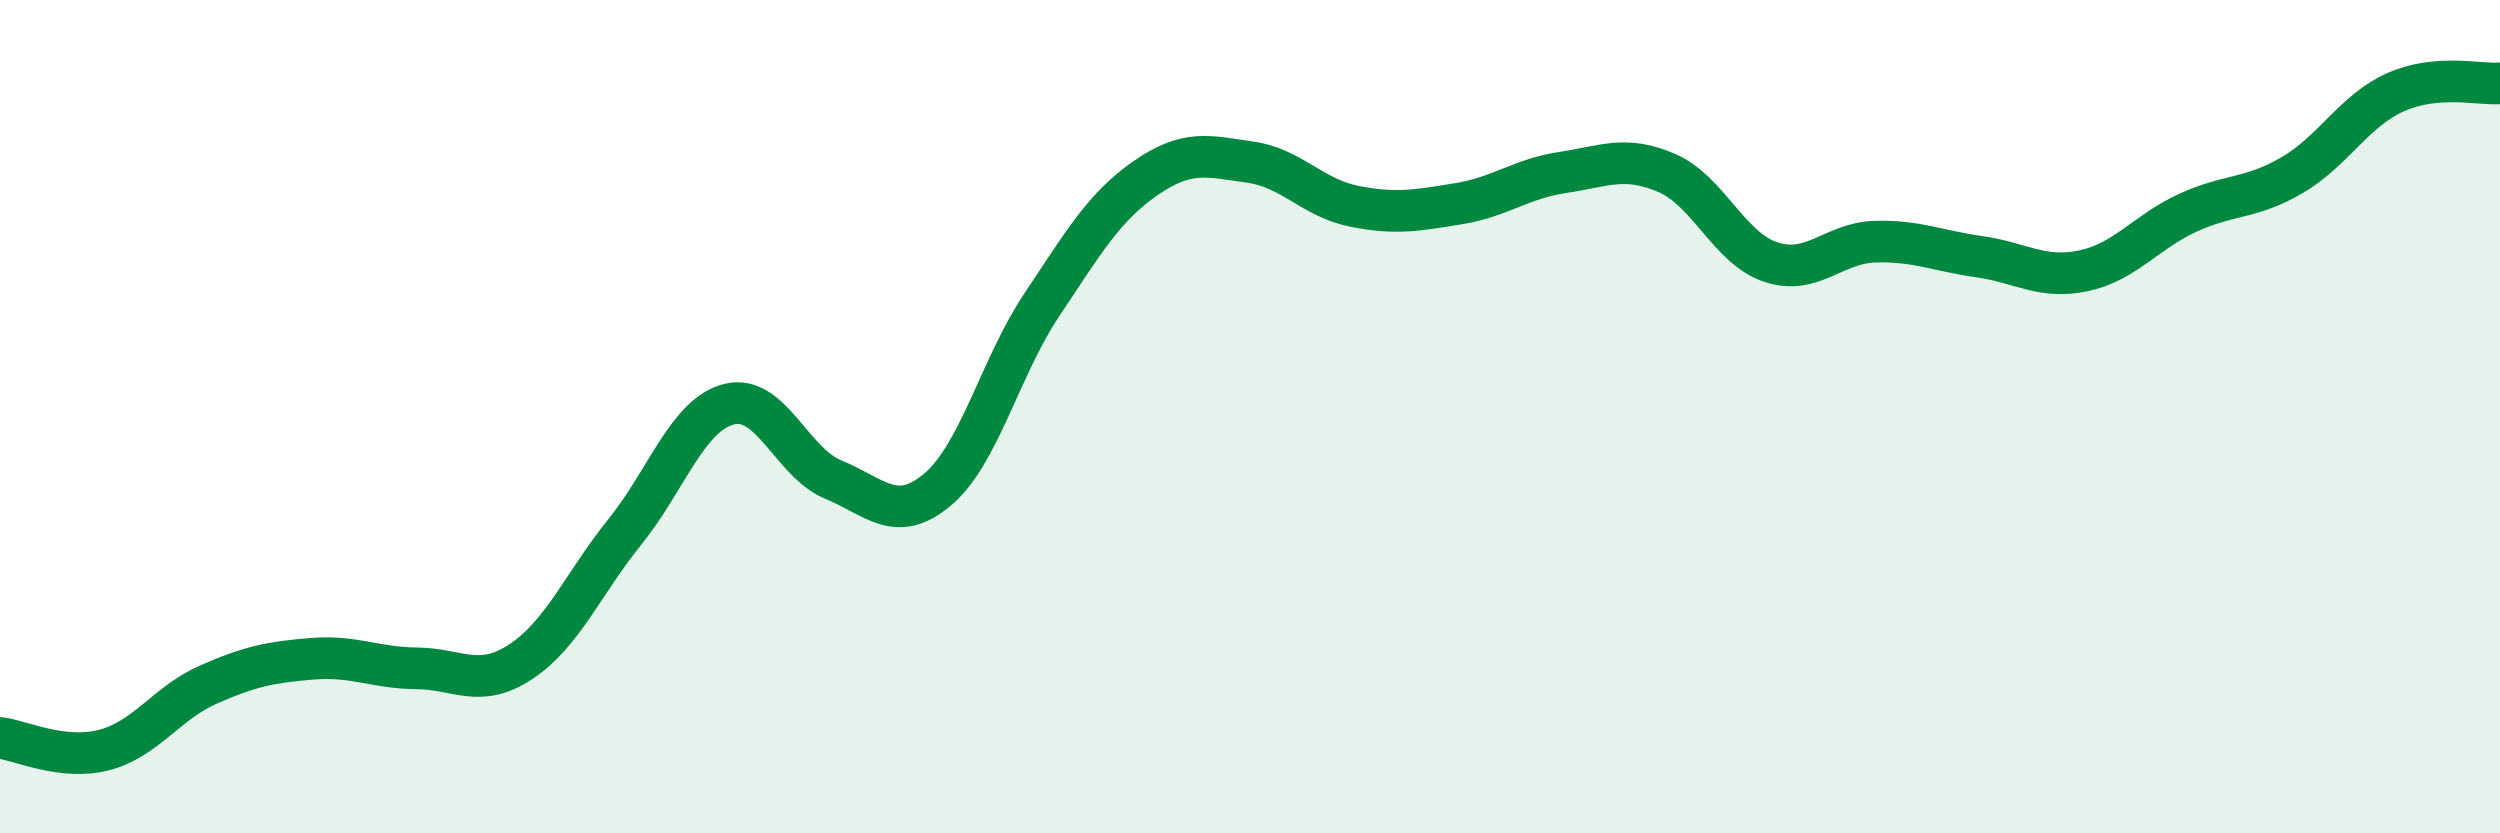 
    <svg width="60" height="20" viewBox="0 0 60 20" xmlns="http://www.w3.org/2000/svg">
      <path
        d="M 0,17.71 C 0.5,17.77 1.5,18.26 2.5,18 C 3.5,17.74 4,16.87 5,16.43 C 6,15.99 6.5,15.89 7.5,15.81 C 8.5,15.73 9,16.03 10,16.04 C 11,16.05 11.5,16.54 12.5,15.88 C 13.5,15.22 14,14 15,12.76 C 16,11.52 16.5,9.95 17.5,9.7 C 18.5,9.45 19,11.1 20,11.51 C 21,11.92 21.5,12.59 22.5,11.75 C 23.5,10.91 24,8.82 25,7.32 C 26,5.82 26.5,4.96 27.5,4.27 C 28.5,3.58 29,3.75 30,3.89 C 31,4.03 31.5,4.75 32.5,4.95 C 33.5,5.15 34,5.05 35,4.89 C 36,4.73 36.5,4.29 37.5,4.14 C 38.5,3.99 39,3.72 40,4.15 C 41,4.58 41.5,5.96 42.5,6.29 C 43.5,6.62 44,5.83 45,5.8 C 46,5.77 46.5,6.02 47.5,6.16 C 48.5,6.3 49,6.71 50,6.5 C 51,6.29 51.5,5.57 52.5,5.11 C 53.5,4.65 54,4.79 55,4.21 C 56,3.63 56.5,2.65 57.5,2.21 C 58.5,1.77 59.5,2.04 60,2L60 20L0 20Z"
        fill="#008740"
        opacity="0.1"
        stroke-linecap="round"
        stroke-linejoin="round"
      />
      <path
        d="M 0,17.71 C 0.5,17.77 1.5,18.26 2.5,18 C 3.5,17.74 4,16.87 5,16.43 C 6,15.99 6.5,15.89 7.5,15.81 C 8.5,15.73 9,16.03 10,16.04 C 11,16.05 11.5,16.54 12.5,15.88 C 13.5,15.22 14,14 15,12.76 C 16,11.52 16.5,9.95 17.5,9.7 C 18.5,9.45 19,11.1 20,11.51 C 21,11.92 21.5,12.59 22.5,11.75 C 23.5,10.91 24,8.82 25,7.32 C 26,5.82 26.5,4.96 27.5,4.27 C 28.5,3.58 29,3.75 30,3.89 C 31,4.03 31.5,4.75 32.5,4.95 C 33.5,5.15 34,5.05 35,4.89 C 36,4.73 36.5,4.29 37.5,4.14 C 38.5,3.99 39,3.72 40,4.15 C 41,4.58 41.5,5.96 42.5,6.29 C 43.5,6.62 44,5.83 45,5.8 C 46,5.77 46.5,6.02 47.5,6.16 C 48.5,6.3 49,6.71 50,6.5 C 51,6.29 51.5,5.57 52.5,5.11 C 53.5,4.65 54,4.79 55,4.21 C 56,3.63 56.5,2.65 57.5,2.21 C 58.5,1.77 59.5,2.04 60,2"
        stroke="#008740"
        stroke-width="1"
        fill="none"
        stroke-linecap="round"
        stroke-linejoin="round"
      />
    </svg>
  